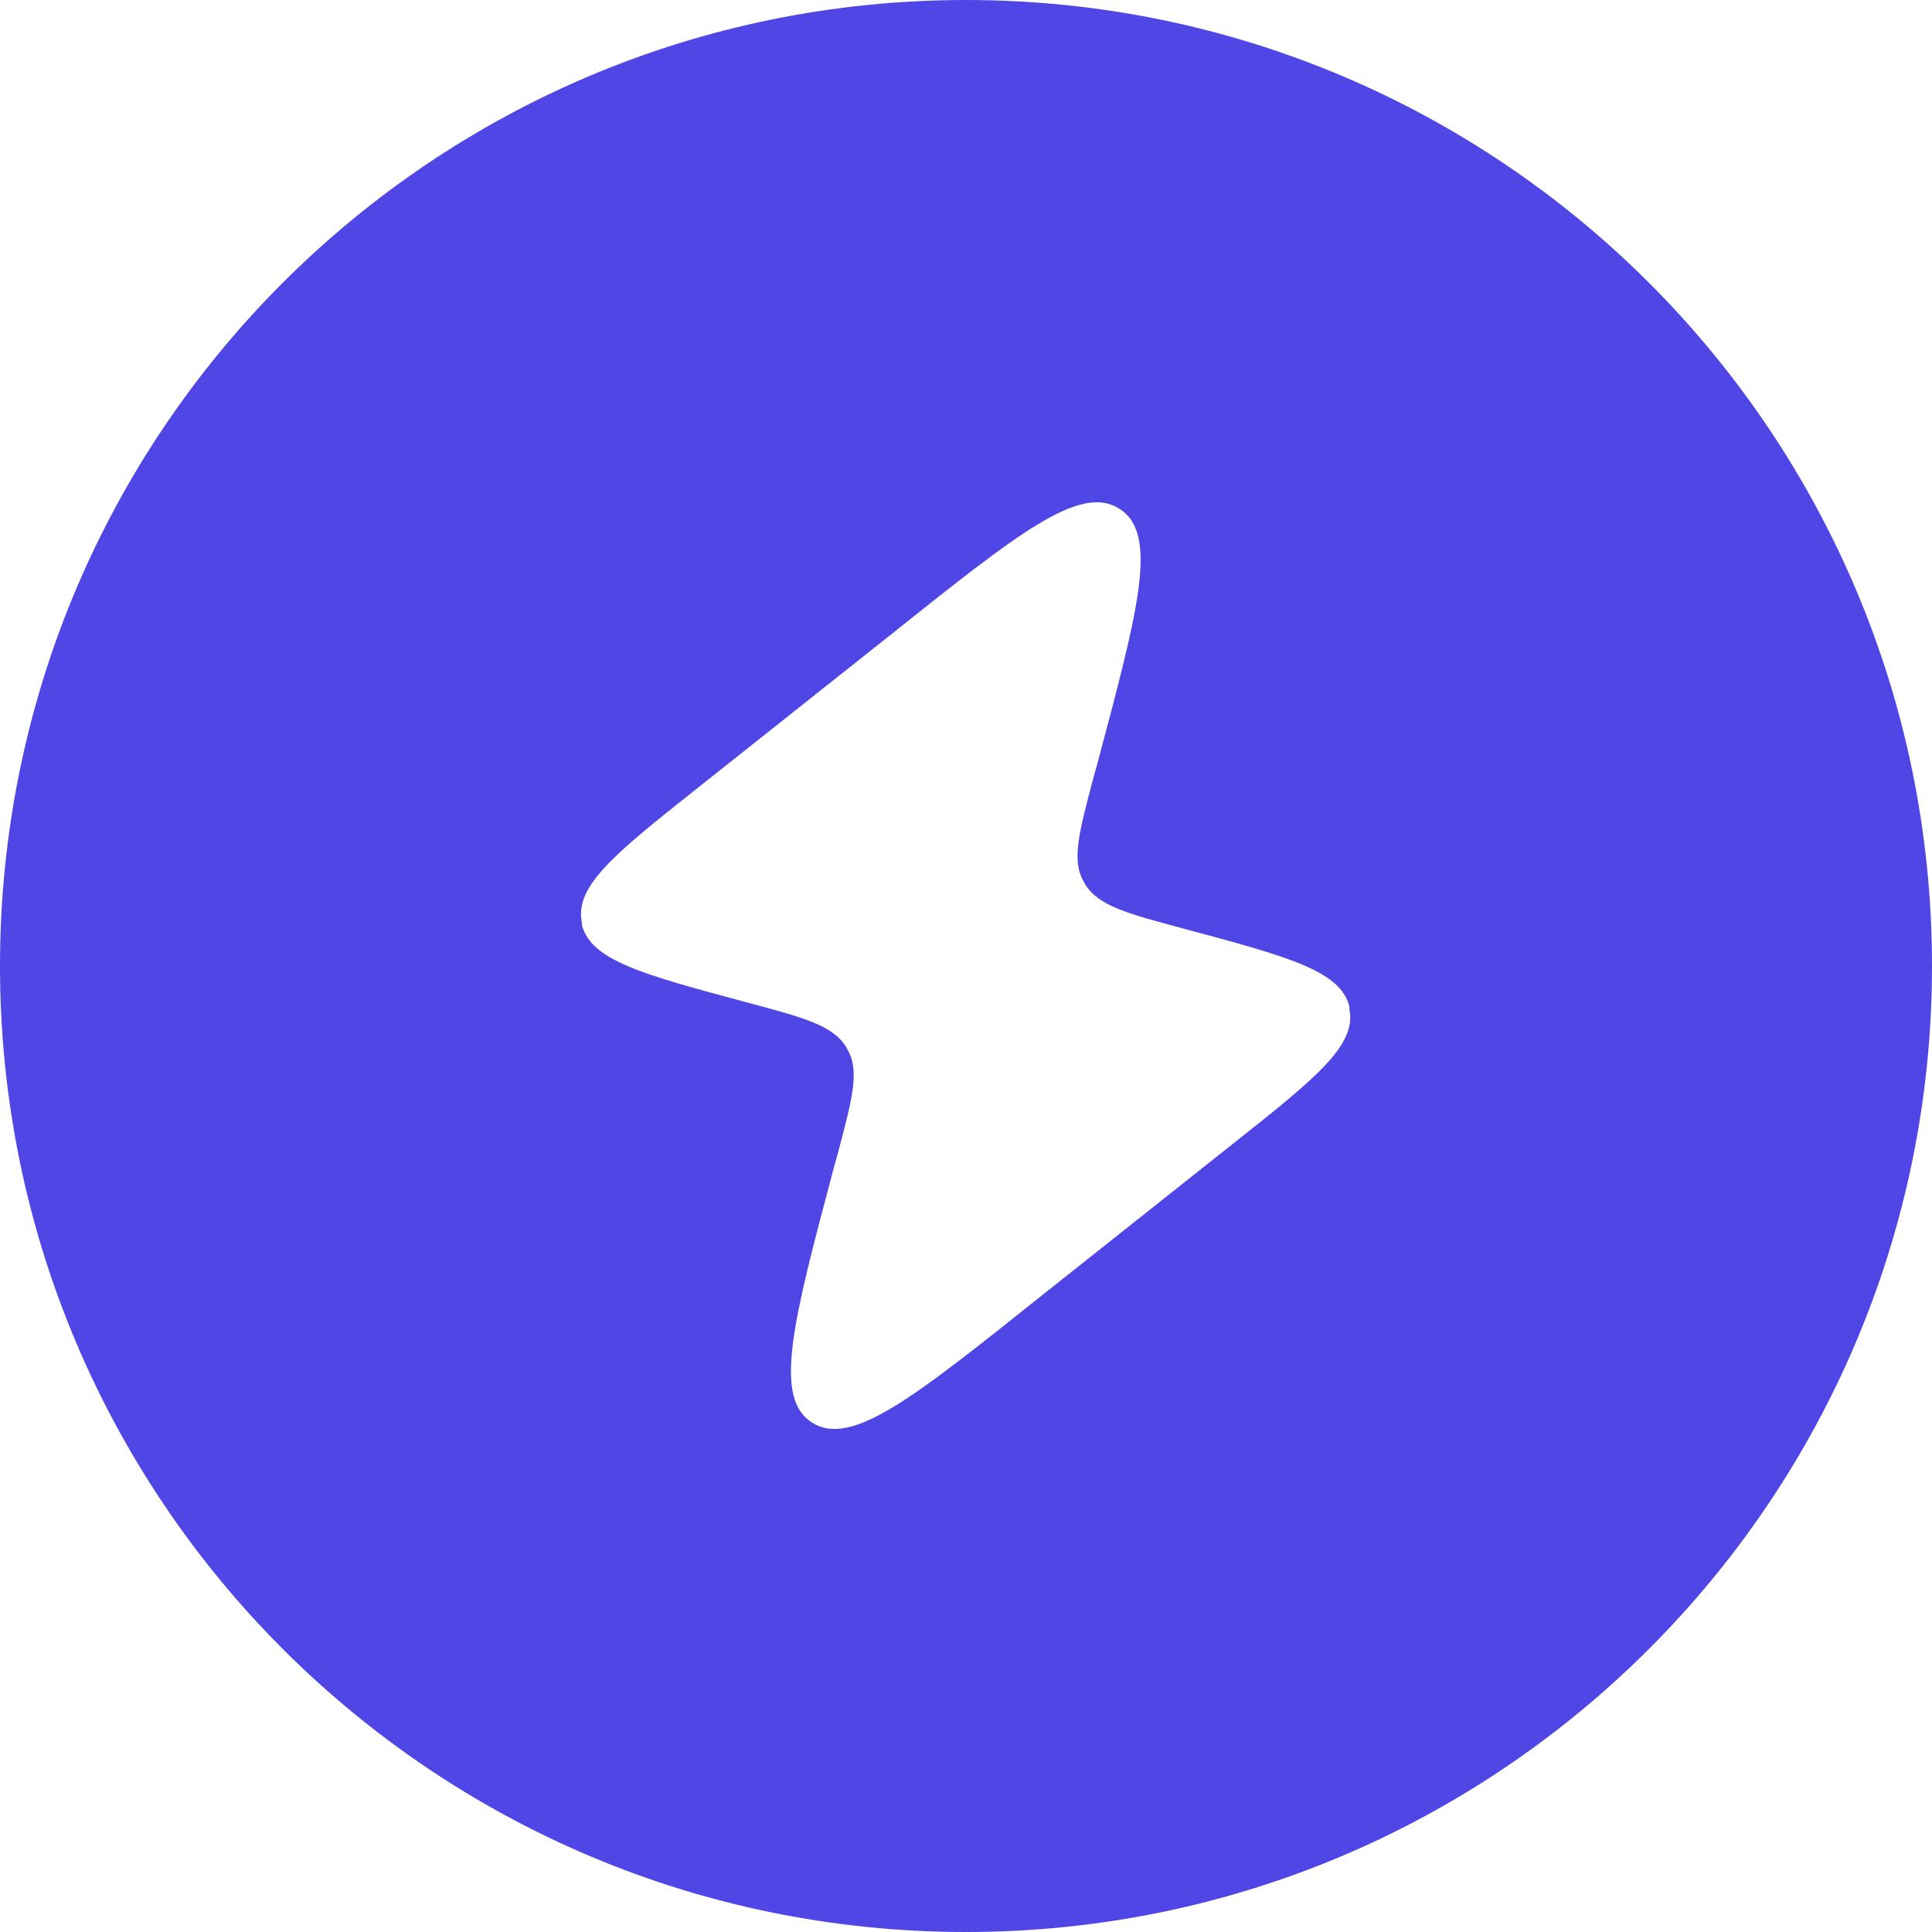 <svg width="25" height="25" viewBox="0 0 25 25" fill="none" xmlns="http://www.w3.org/2000/svg" xmlns:xlink="http://www.w3.org/1999/xlink">
    <defs/>
    <path id="Vector" d="M12.5 0C5.59 0 0 5.59 0 12.5C0 19.4 5.59 25 12.5 25C19.4 25 25 19.4 25 12.5C25 5.59 19.4 0 12.5 0ZM11.53 8.21L9.01 10.21C7.95 11.05 7.43 11.47 7.53 11.94L7.53 11.97C7.65 12.43 8.32 12.61 9.66 12.97C10.41 13.17 10.78 13.27 10.95 13.55L10.96 13.57C11.13 13.85 11.03 14.21 10.84 14.93L10.79 15.11C10.26 17.1 10 18.09 10.51 18.41C11.02 18.73 11.83 18.08 13.46 16.78L15.98 14.78C17.04 13.94 17.56 13.52 17.46 13.05L17.46 13.02C17.34 12.56 16.67 12.38 15.33 12.02C14.58 11.82 14.21 11.72 14.04 11.44L14.03 11.42C13.86 11.14 13.96 10.78 14.15 10.06L14.2 9.88C14.73 7.89 15 6.9 14.48 6.58C13.97 6.26 13.16 6.91 11.53 8.21Z" fill="#4F46E5" fill-opacity="1" fill-rule="evenodd"/>
</svg>
